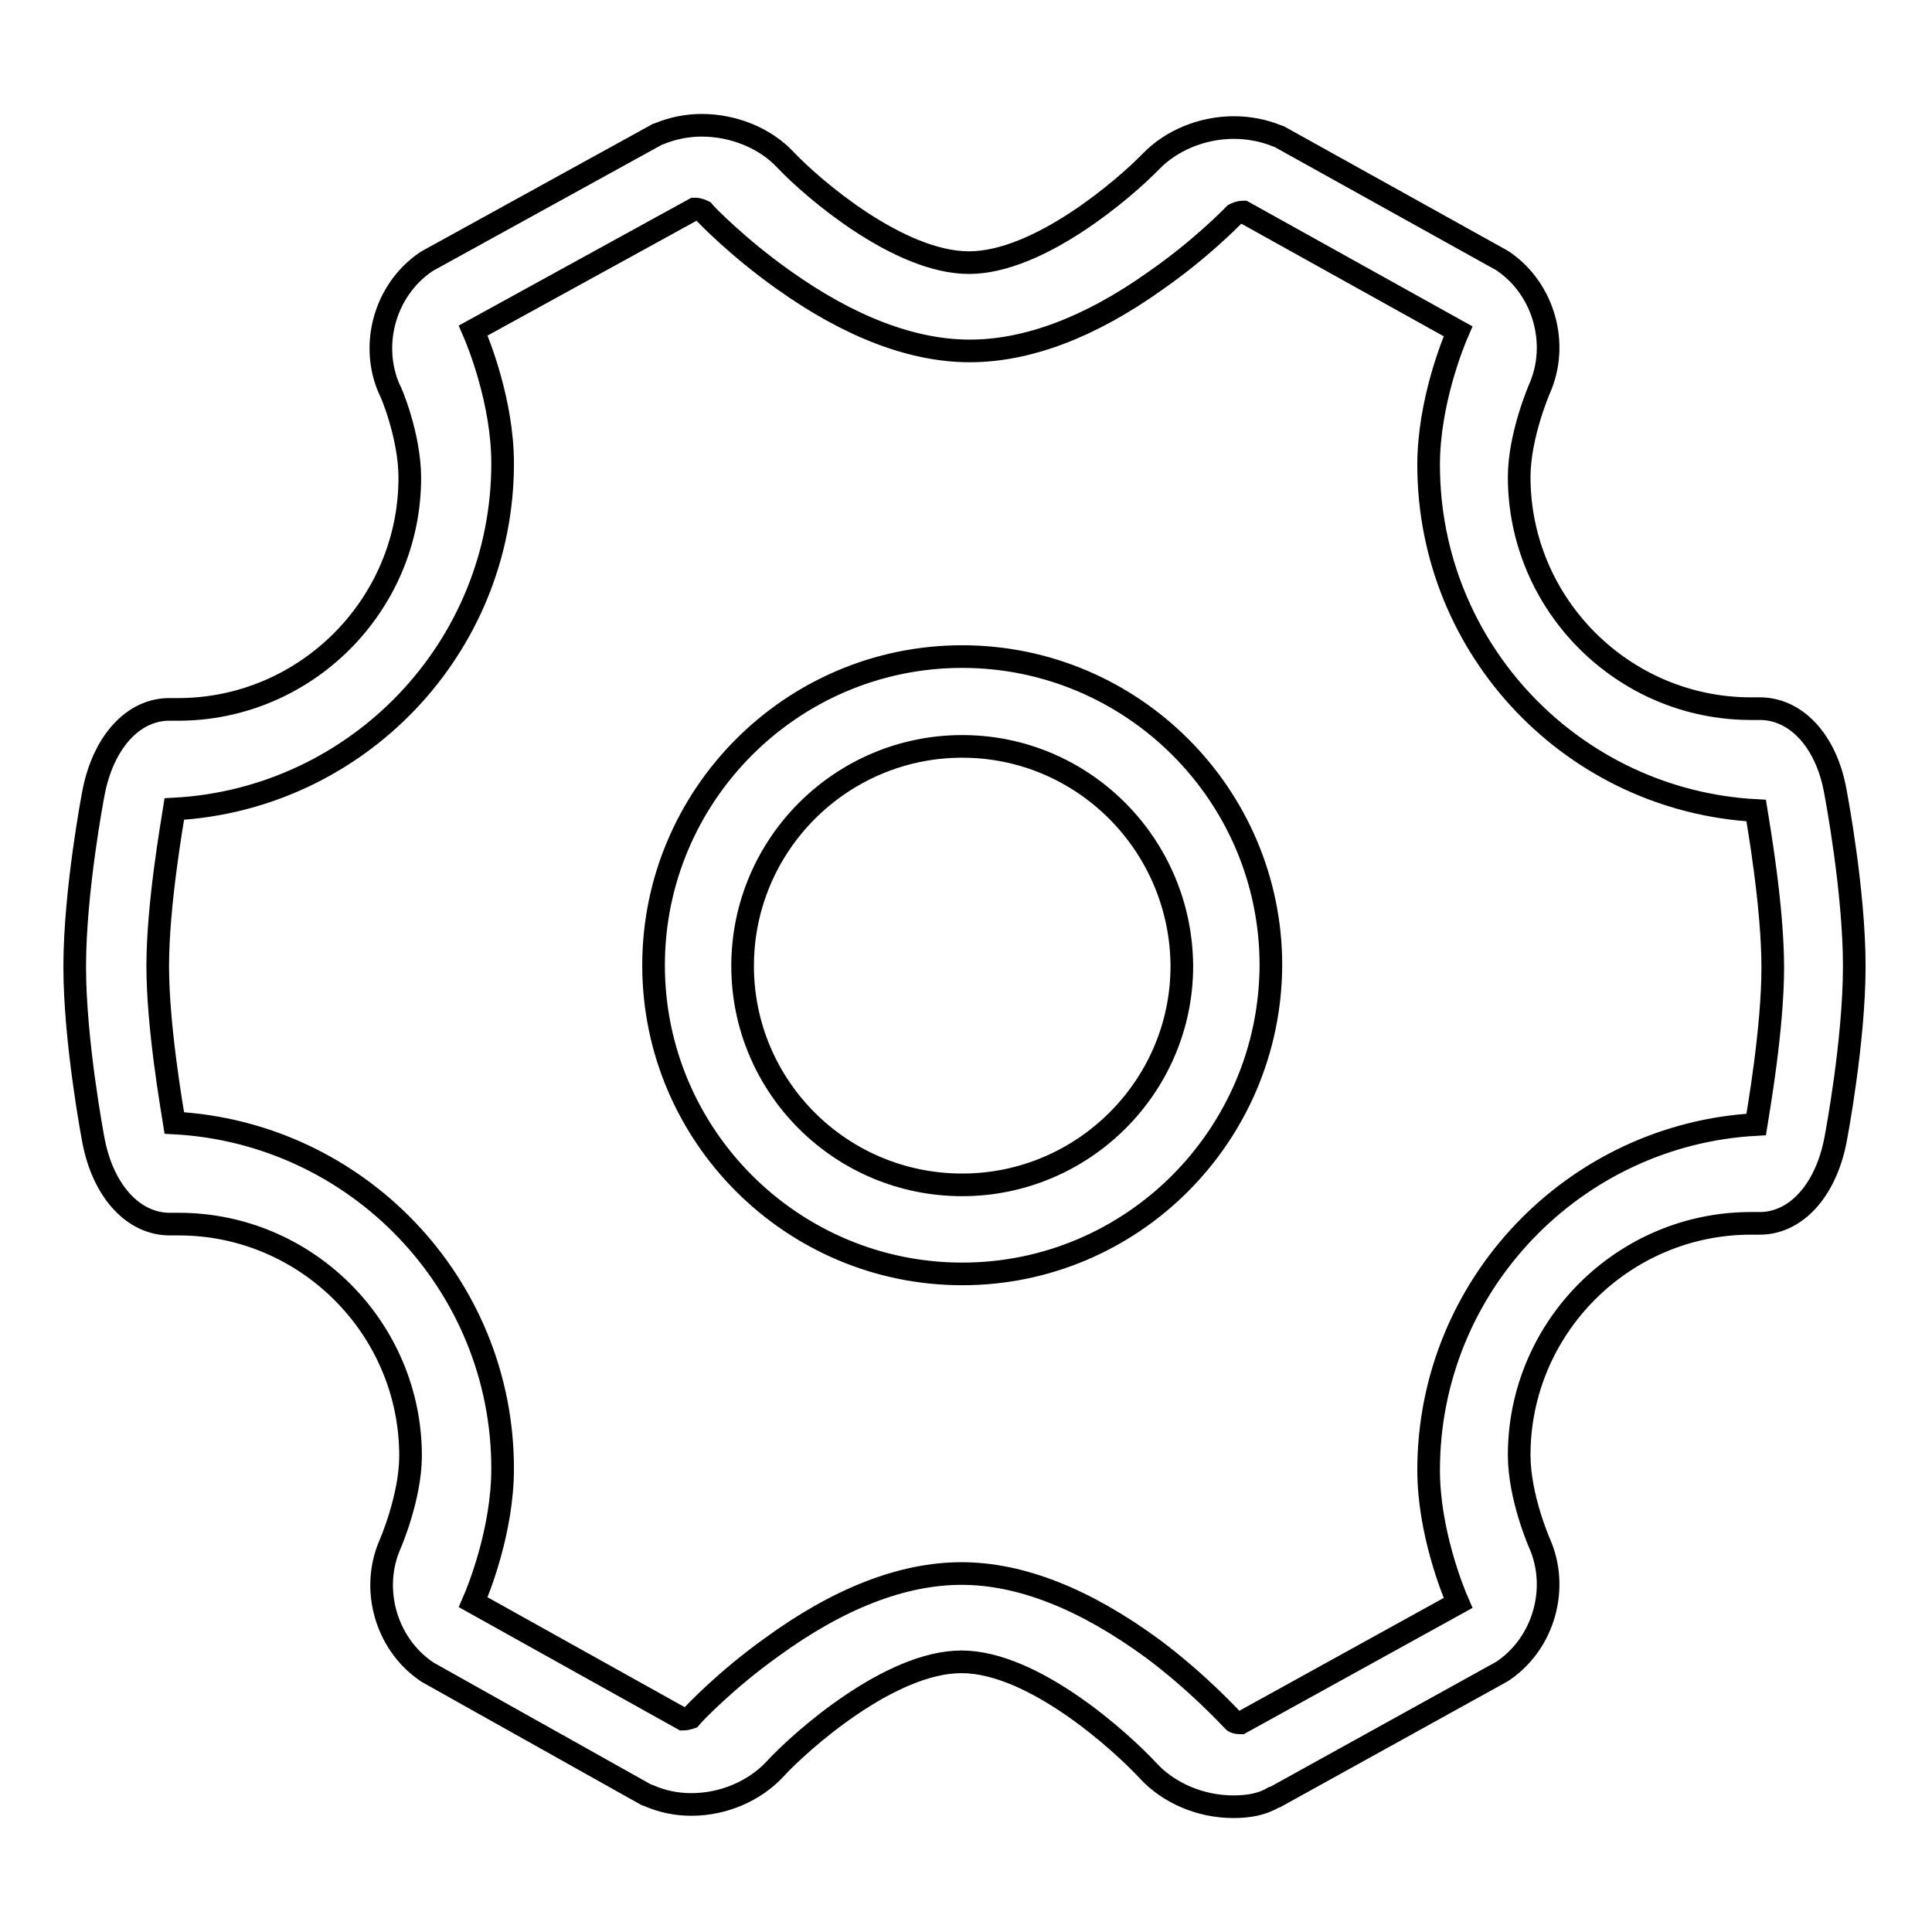 <?xml version="1.0" encoding="utf-8"?>
<!-- Svg Vector Icons : http://www.onlinewebfonts.com/icon -->
<!DOCTYPE svg PUBLIC "-//W3C//DTD SVG 1.1//EN" "http://www.w3.org/Graphics/SVG/1.1/DTD/svg11.dtd">
<svg version="1.1" xmlns="http://www.w3.org/2000/svg" xmlns:xlink="http://www.w3.org/1999/xlink" x="0px" y="0px" viewBox="0 0 256 256" enable-background="new 0 0 256 256" xml:space="preserve">
<g> <path stroke-width="3" fill-opacity="0" stroke="#000000"  d="M163.4,239.4c-4.3,0-8.5-1.8-11.2-4.7c-3.7-4-15.3-14.5-24.8-14.5c-9.5,0-21.3,10.5-24.7,14.2 c-2.7,2.9-6.8,4.7-11.1,4.7c-2,0-3.9-0.4-5.7-1.2l-0.3-0.1l-28.9-16.2l-0.3-0.2c-5.3-3.7-7.3-10.9-4.7-16.8c0,0,2.7-6.2,2.7-11.7 c0-16.9-13.8-30.7-30.7-30.7h-1l-0.2,0c-4.8,0-8.8-4.3-10.1-11c-0.1-0.5-2.5-13.2-2.5-23.1c0-10,2.4-22.6,2.5-23.1 c1.3-6.7,5.3-11.1,10.2-11h1c16.9,0,30.7-13.8,30.7-30.7c0-5.6-2.6-11.7-2.7-11.7c-2.6-5.9-0.6-13.1,4.7-16.8l0.3-0.2l30.5-16.8 l0.3-0.1c1.7-0.7,3.6-1.1,5.6-1.1c4.2,0,8.4,1.7,11.1,4.6c3.6,3.8,15,13.6,24.3,13.6c9.2,0,20.5-9.7,24.1-13.4 c2.7-2.8,6.8-4.5,11-4.5c2,0,4,0.4,5.7,1.1l0.3,0.1l29.5,16.4l0.3,0.2c5.3,3.7,7.3,10.9,4.7,16.8c0,0-2.7,6.2-2.7,11.7 c0,16.9,13.8,30.7,30.7,30.7h1c4.9-0.1,9,4.2,10.2,11c0.1,0.5,2.5,13.2,2.5,23.1c0,10-2.4,22.6-2.5,23.1c-1.3,6.7-5.3,11.1-10.2,11 h-1c-16.9,0-30.7,13.8-30.7,30.7c0,5.6,2.7,11.7,2.7,11.7c2.6,5.9,0.6,13.1-4.7,16.8l-0.3,0.2l-30,16.6l-0.3,0.1 C167.2,239.1,165.4,239.4,163.4,239.4z M163.5,228.1c0.1,0.1,0.5,0.2,0.9,0.2l0,0l28.8-15.9c-0.7-1.6-3.9-9.5-3.9-17.6 c0-24.5,19.3-44.5,43.4-45.8c0.3-1.9,2.2-12.7,2.2-20.8c0-8.1-1.9-18.9-2.2-20.8c-24.2-1.3-43.4-21.3-43.4-45.8 c0-8.2,3.2-16.1,3.9-17.7l-28.4-15.8c0,0-0.1,0-0.1,0c-0.5,0-0.9,0.2-1.1,0.3c-0.5,0.5-4.6,4.7-10.5,8.8c-8.7,6.2-17,9.3-24.6,9.3 c-7.6,0-16-3.2-24.8-9.5c-5.9-4.2-10.1-8.5-10.5-9c-0.2-0.1-0.6-0.3-1.1-0.3l-0.1,0L62.7,43.8c0.7,1.6,3.9,9.5,3.9,17.6 c0,24.5-19.3,44.5-43.5,45.8c-0.3,1.9-2.2,12.7-2.2,20.8c0,8.1,1.9,18.9,2.2,20.8c24.2,1.3,43.5,21.3,43.5,45.8 c0,8.2-3.2,16.1-3.9,17.7l27.8,15.5c0.3,0,0.7-0.1,1-0.2c0.5-0.6,4.7-5,10.7-9.3c8.9-6.5,17.4-9.8,25.2-9.8c7.9,0,16.4,3.4,25.4,10 C158.8,223,162.9,227.5,163.5,228.1L163.5,228.1z M127.5,168.8c-22.5,0-40.9-18.3-40.9-40.9c0-22.5,18.3-40.9,40.9-40.9 c22.5,0,40.9,18.3,40.9,40.9C168.3,150.5,150,168.8,127.5,168.8z M127.5,98.9c-16,0-29.1,13-29.1,29.1c0,16,13,29,29.1,29 c16,0,29.1-13,29.1-29C156.5,111.9,143.5,98.9,127.5,98.9z"/></g>
</svg>